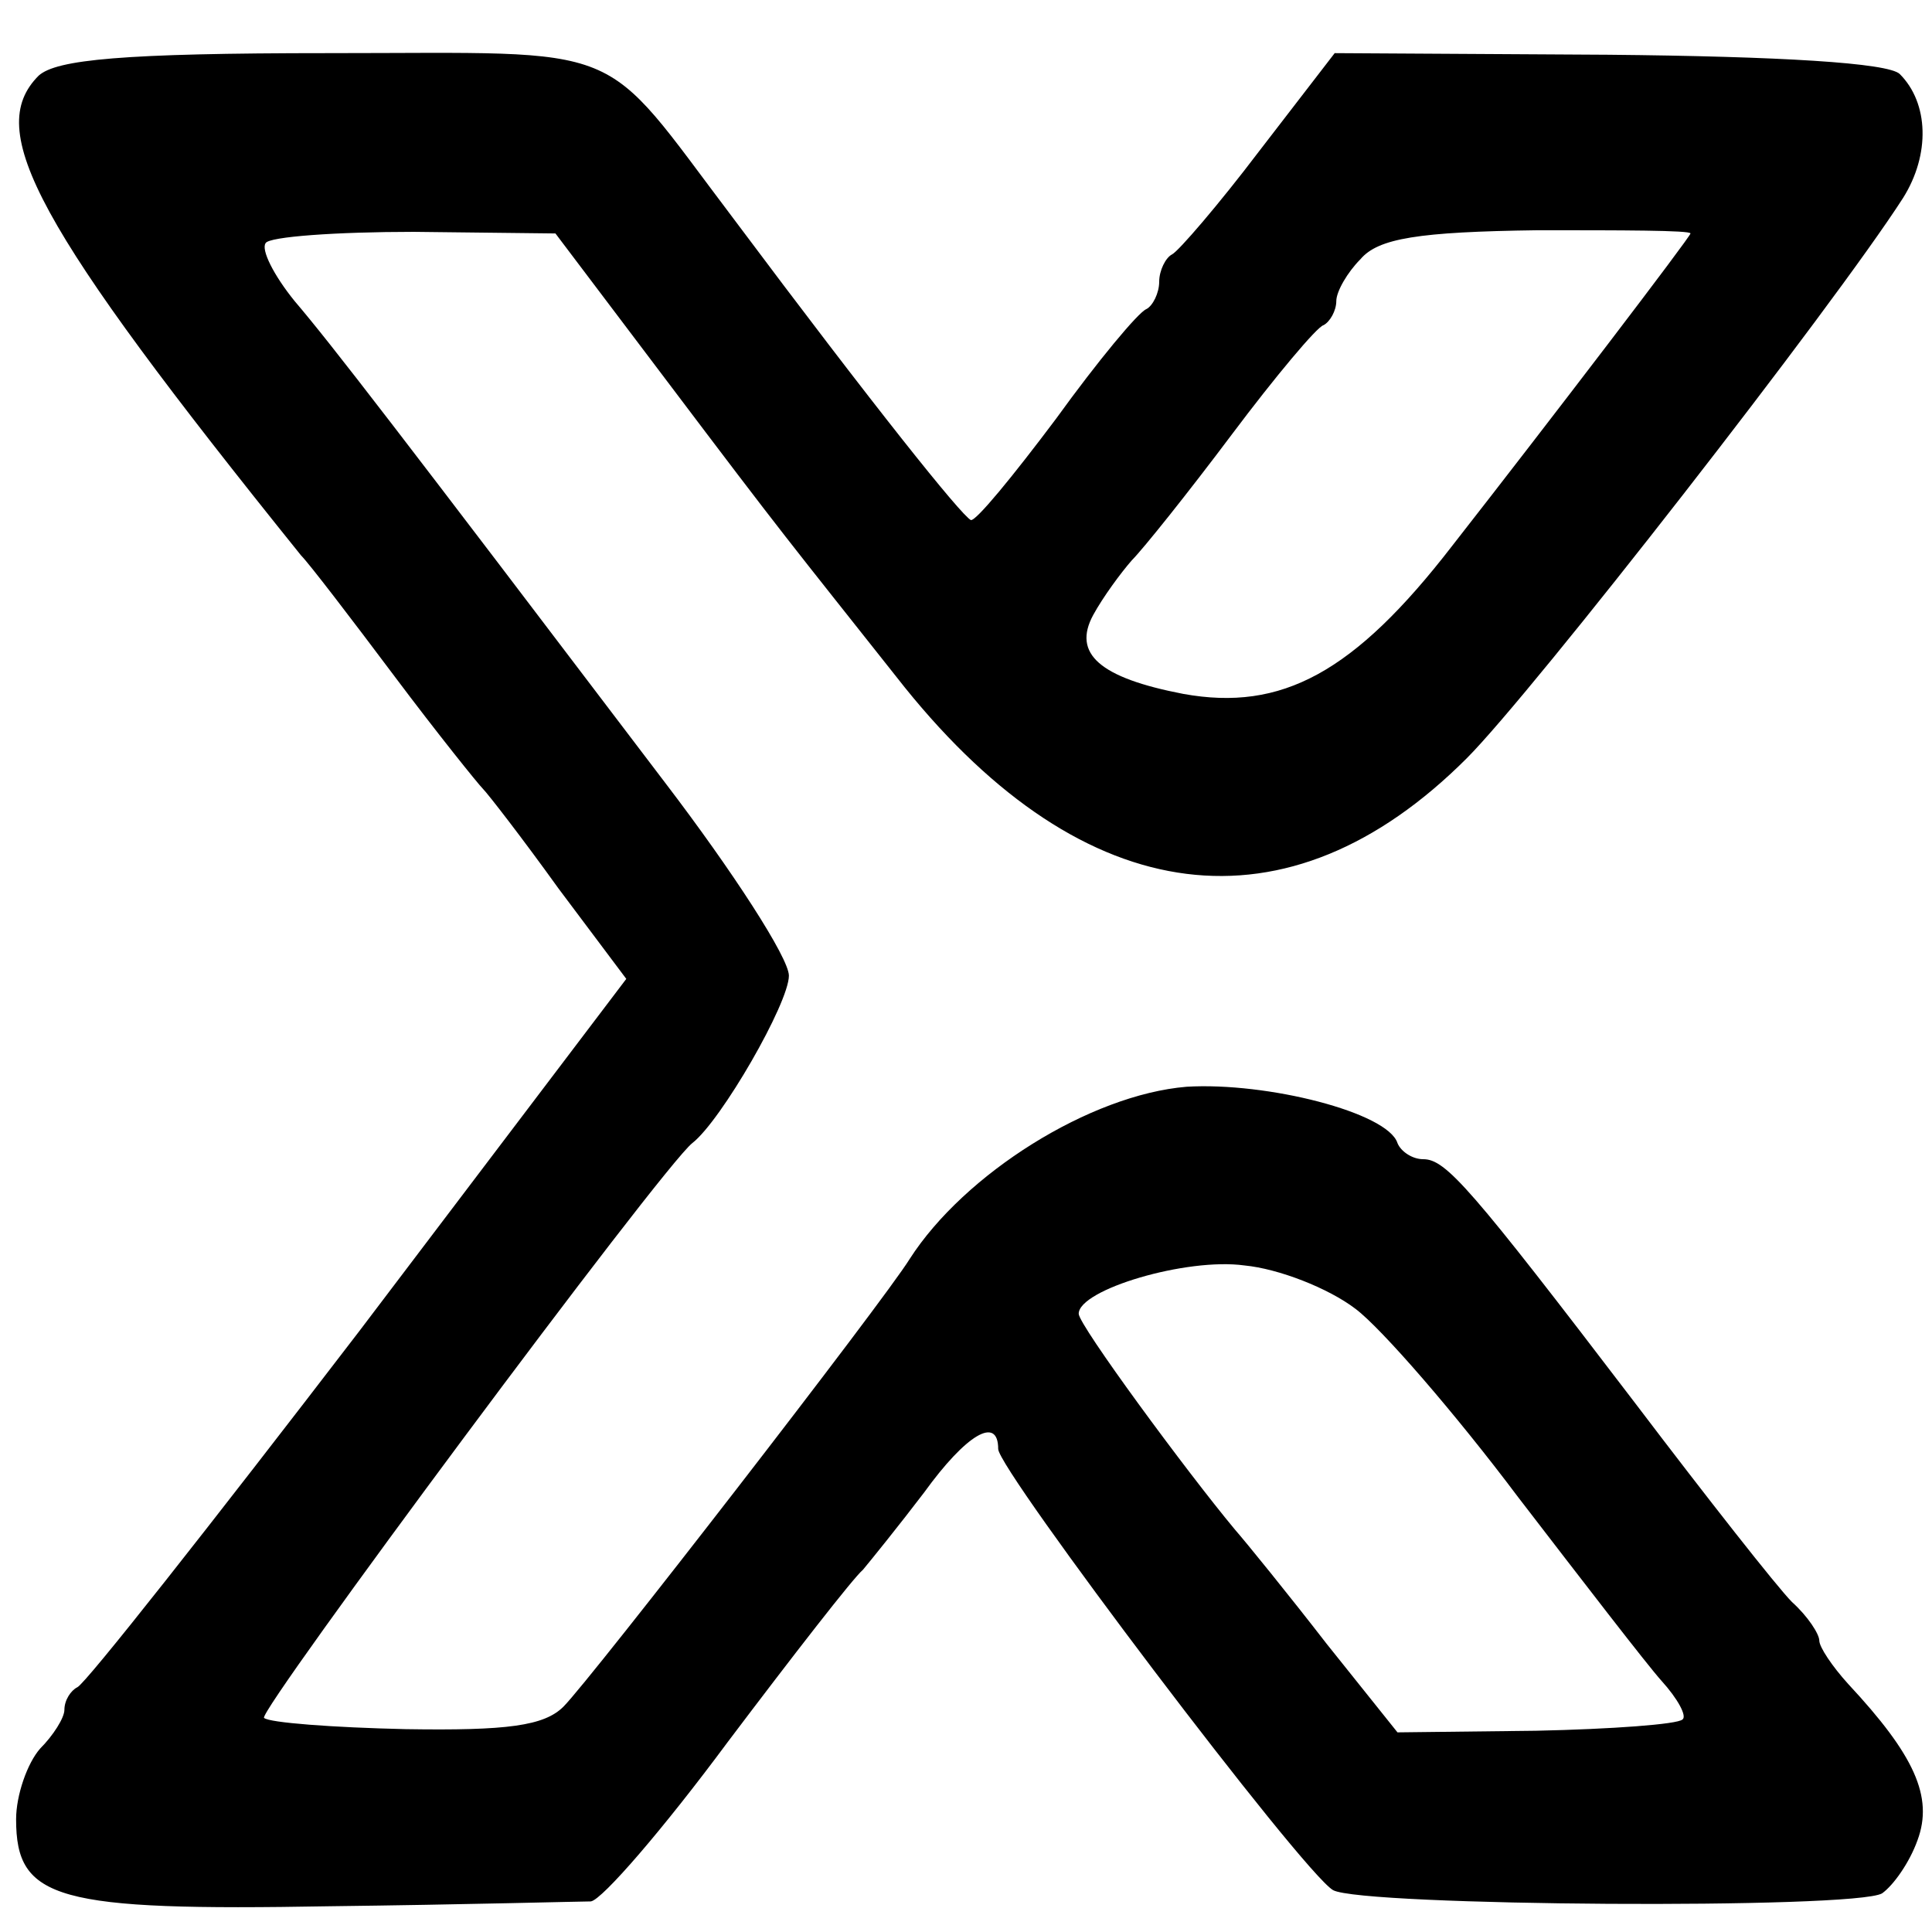 <?xml version="1.0" standalone="no"?>
<!DOCTYPE svg PUBLIC "-//W3C//DTD SVG 20010904//EN"
 "http://www.w3.org/TR/2001/REC-SVG-20010904/DTD/svg10.dtd">
<svg version="1.0" xmlns="http://www.w3.org/2000/svg"
 width="120pt" height="120pt" viewBox="0 0 120 120"
 preserveAspectRatio="xMidYMid meet">
<g transform="translate(0,120) scale(0.1,-0.1)"
fill="#000000" stroke="none">
<path d="M24 1153 c-34 -34 -2 -93 163 -298 5 -5 31 -39 58 -75 27 -36 52 -67
55 -70 3 -3 24 -30 47 -62 l42 -56 -166 -219 c-92 -120 -170 -219 -175 -221
-4 -2 -8 -8 -8 -14 0 -5 -7 -16 -15 -24 -8 -9 -15 -29 -15 -44 0 -50 25 -57
195 -54 83 1 156 3 162 3 7 1 45 45 85 99 40 53 78 102 84 107 5 6 22 27 38
48 26 36 46 48 46 27 0 -13 189 -263 208 -274 18 -10 324 -12 341 -2 7 5 17
19 22 33 10 27 -2 53 -43 97 -10 11 -18 23 -18 27 0 4 -7 15 -17 24 -9 9 -53
65 -97 123 -103 135 -118 152 -132 152 -7 0 -14 5 -16 10 -6 19 -81 38 -131
35 -60 -5 -138 -54 -172 -107 -16 -26 -198 -261 -215 -278 -12 -12 -35 -15
-98 -14 -45 1 -85 4 -88 7 -4 4 247 342 266 357 18 14 60 87 60 104 0 11 -35
65 -77 120 -167 220 -207 272 -230 299 -13 16 -21 32 -18 36 2 4 44 7 92 7
l88 -1 68 -90 c77 -102 73 -96 149 -192 112 -139 238 -155 349 -44 41 41 228
281 271 348 17 27 16 59 -2 77 -7 7 -75 11 -181 12 l-170 1 -47 -61 c-25 -33
-50 -62 -54 -64 -4 -2 -8 -10 -8 -17 0 -7 -4 -15 -8 -17 -5 -2 -30 -32 -56
-68 -27 -36 -50 -64 -53 -63 -6 3 -59 69 -148 188 -84 111 -62 102 -251 102
-128 0 -169 -4 -180 -14z m1026 -98 c0 -2 -87 -116 -148 -194 -61 -79 -106
-103 -167 -92 -52 10 -69 25 -56 49 6 11 17 26 24 34 7 7 35 42 62 78 27 36
53 67 57 68 4 2 8 9 8 15 0 6 7 18 15 26 11 13 36 17 110 18 52 0 95 0 95 -2z
m-208 -668 c16 -12 62 -65 101 -117 40 -52 80 -104 89 -114 10 -11 16 -22 13
-24 -3 -3 -44 -6 -91 -7 l-86 -1 -44 55 c-24 31 -50 63 -57 71 -30 36 -97 127
-97 134 0 15 67 35 103 30 21 -2 52 -14 69 -27z"/>
</g>
</svg>
